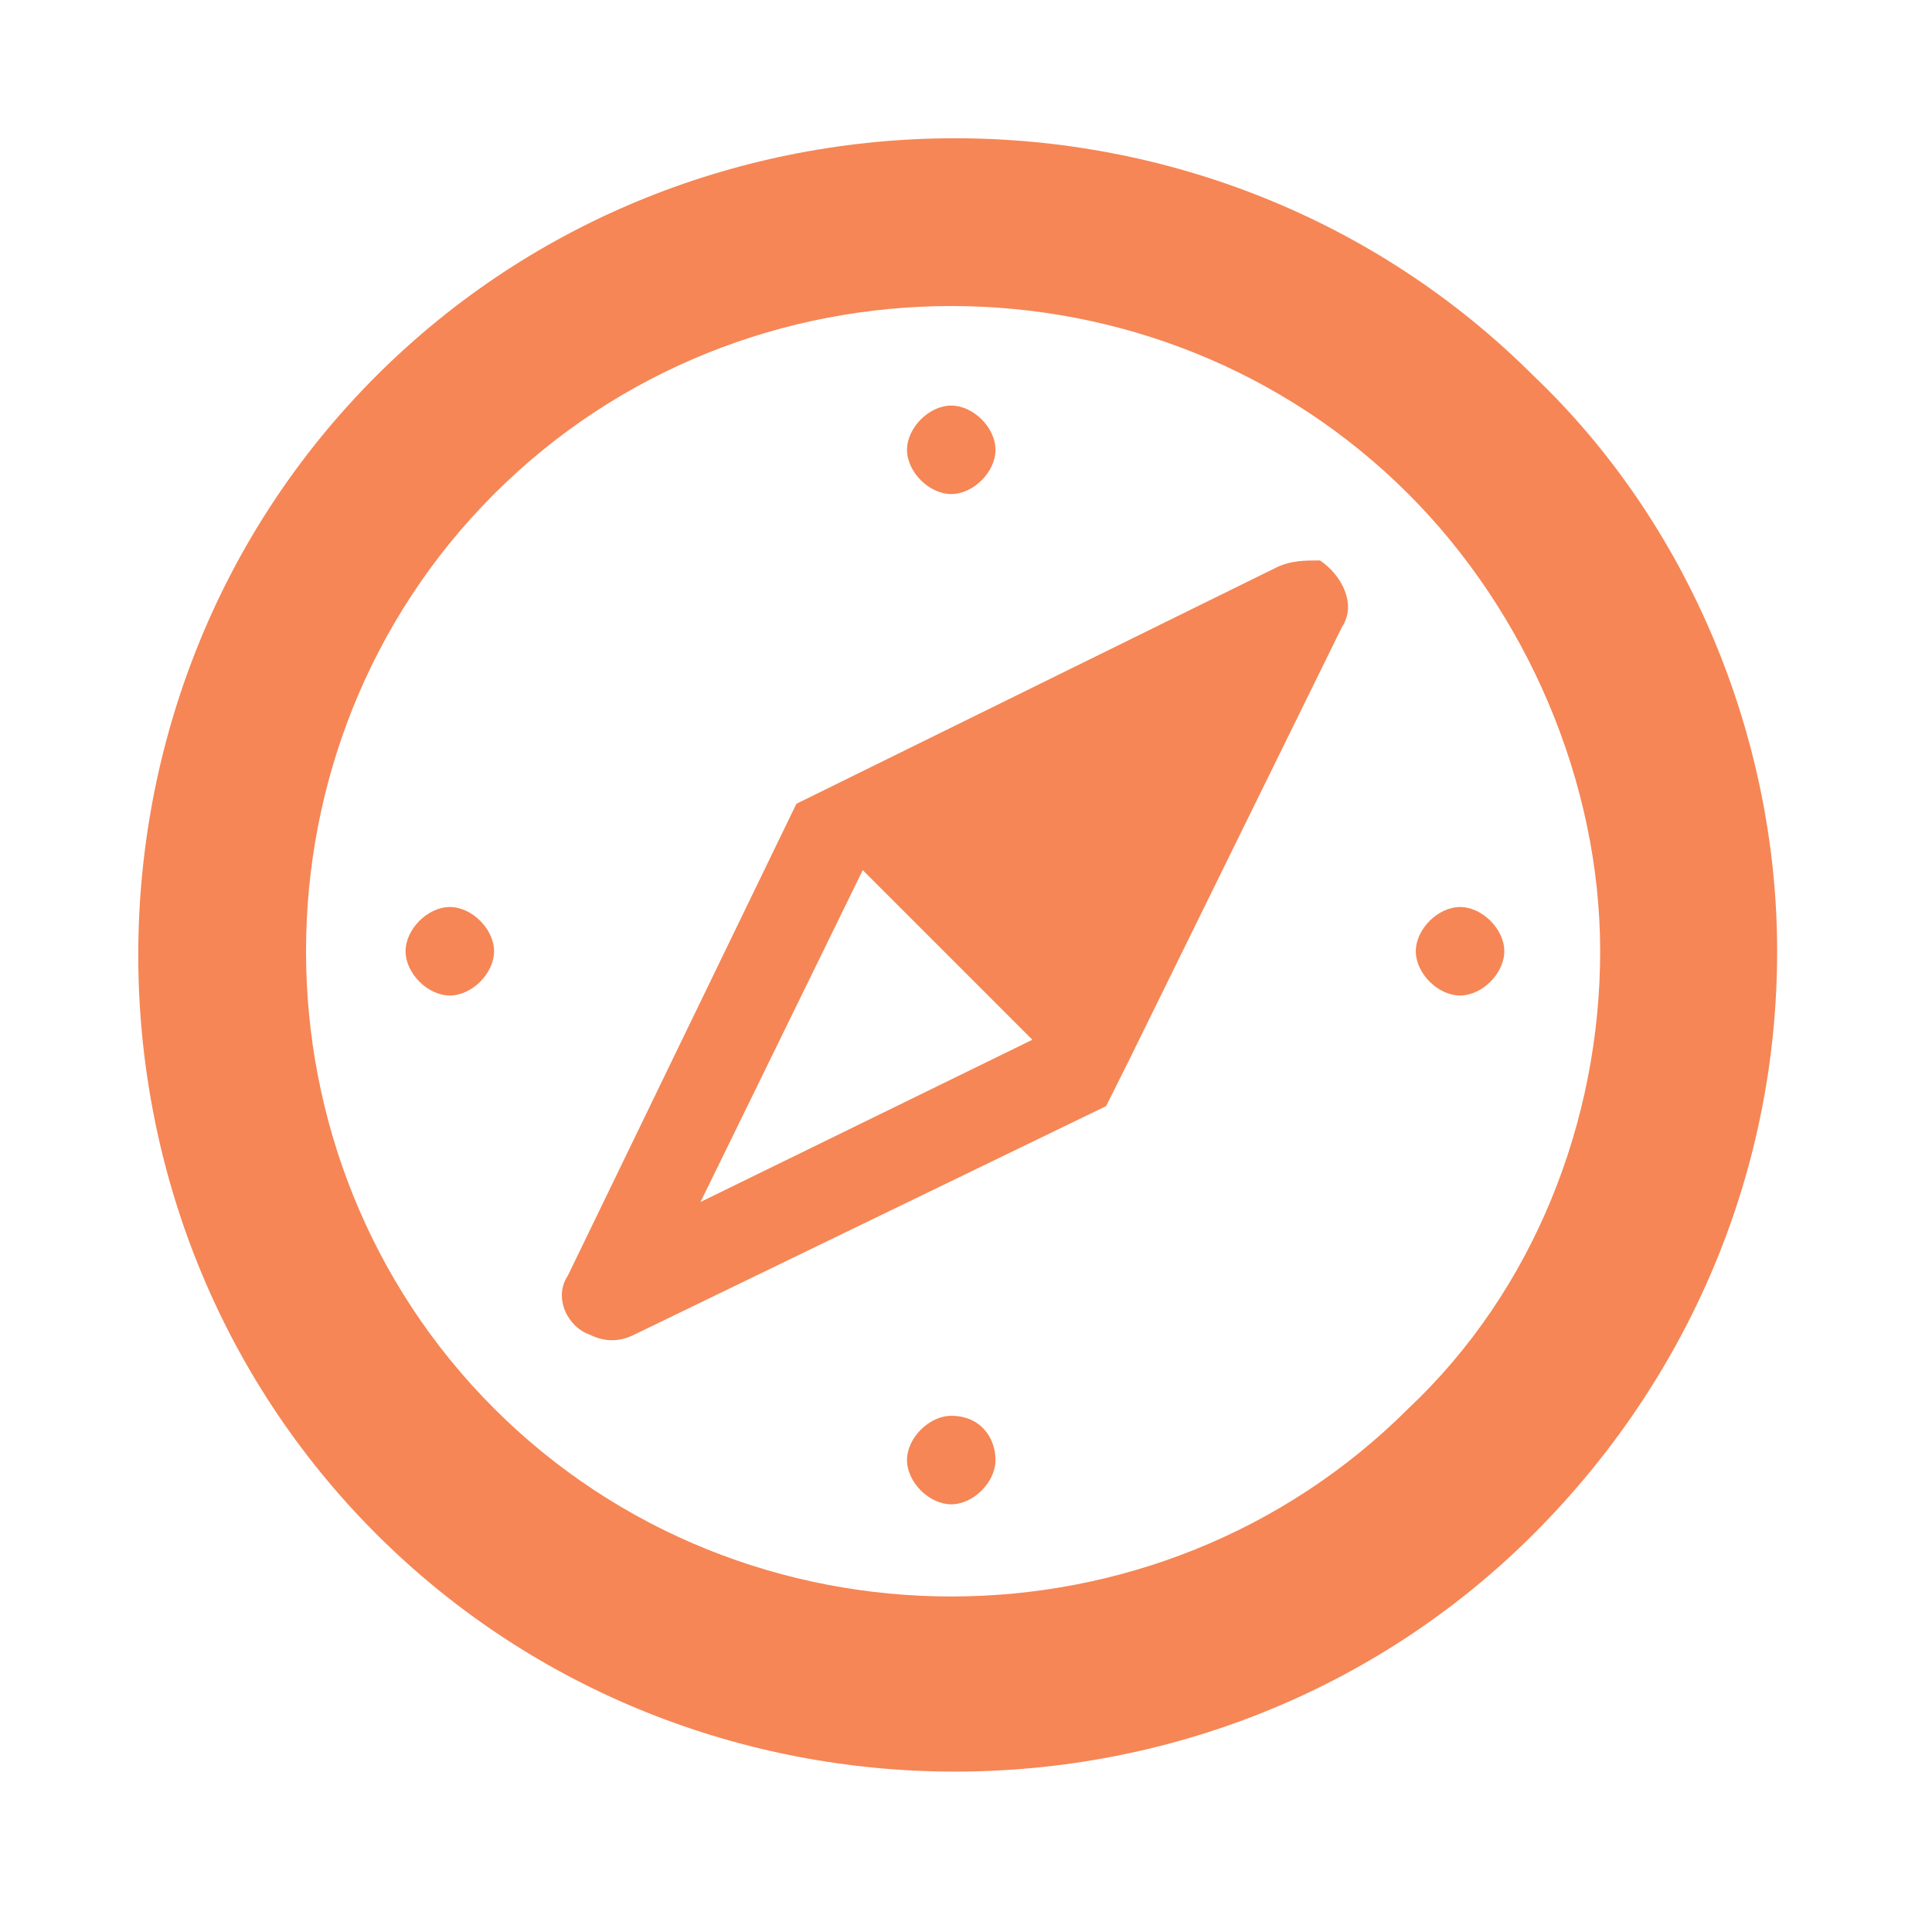 <?xml version="1.0" encoding="utf-8"?>
<!-- Generator: Adobe Illustrator 25.1.0, SVG Export Plug-In . SVG Version: 6.00 Build 0)  -->
<svg version="1.1" id="方位磁針のアイコン素材2"
	 xmlns="http://www.w3.org/2000/svg" xmlns:xlink="http://www.w3.org/1999/xlink" x="0px" y="0px" viewBox="0 0 26.2 26.2"
	 enable-background="new 0 0 26.2 26.2" xml:space="preserve">
<g>
	<path id="パス_11" fill="#F68655" d="M17.3,7.7L17.3,7.7l-6.5,3.2l-3.1,6.4l0,0c-0.2,0.3,0,0.7,0.3,0.8c0.2,0.1,0.4,0.1,0.6,0
		l0,0L15,15l0.1-0.2l0.2-0.4l2.9-5.9l0,0c0.2-0.3,0-0.7-0.3-0.9C17.7,7.6,17.5,7.6,17.3,7.7L17.3,7.7z M9.5,16.3L9.5,16.3L9.5,16.3
		l2.2-4.5l2.3,2.3L9.5,16.3z"/>
	<path id="パス_12" fill="#F68655" d="M20.8,5.1c-4.3-4.3-11.4-4.3-15.7,0s-4.3,11.4,0,15.7s11.4,4.3,15.7,0
		c2.1-2.1,3.3-4.9,3.3-7.9C24.1,10,22.9,7.1,20.8,5.1z M19.1,19.1c-3.4,3.4-9,3.4-12.4,0s-3.4-9,0-12.4s9-3.4,12.4,0
		c1.6,1.6,2.6,3.9,2.6,6.2C21.7,15.2,20.8,17.5,19.1,19.1z"/>
	<path id="パス_13" fill="#F68655" d="M12.9,6.7c0.3,0,0.6-0.3,0.6-0.6c0-0.3-0.3-0.6-0.6-0.6c-0.3,0-0.6,0.3-0.6,0.6v0
		C12.3,6.4,12.6,6.7,12.9,6.7z"/>
	<path id="パス_14" fill="#F68655" d="M12.9,19.2c-0.3,0-0.6,0.3-0.6,0.6c0,0.3,0.3,0.6,0.6,0.6c0.3,0,0.6-0.3,0.6-0.6
		S13.3,19.2,12.9,19.2C12.9,19.2,12.9,19.2,12.9,19.2z"/>
	<path id="パス_15" fill="#F68655" d="M6.1,12.3c-0.3,0-0.6,0.3-0.6,0.6s0.3,0.6,0.6,0.6c0.3,0,0.6-0.3,0.6-0.6l0,0
		C6.7,12.6,6.4,12.3,6.1,12.3z"/>
	<path id="パス_16" fill="#F68655" d="M19.8,13.5c0.3,0,0.6-0.3,0.6-0.6c0-0.3-0.3-0.6-0.6-0.6c-0.3,0-0.6,0.3-0.6,0.6
		S19.5,13.5,19.8,13.5L19.8,13.5z"/>
</g>
</svg>
